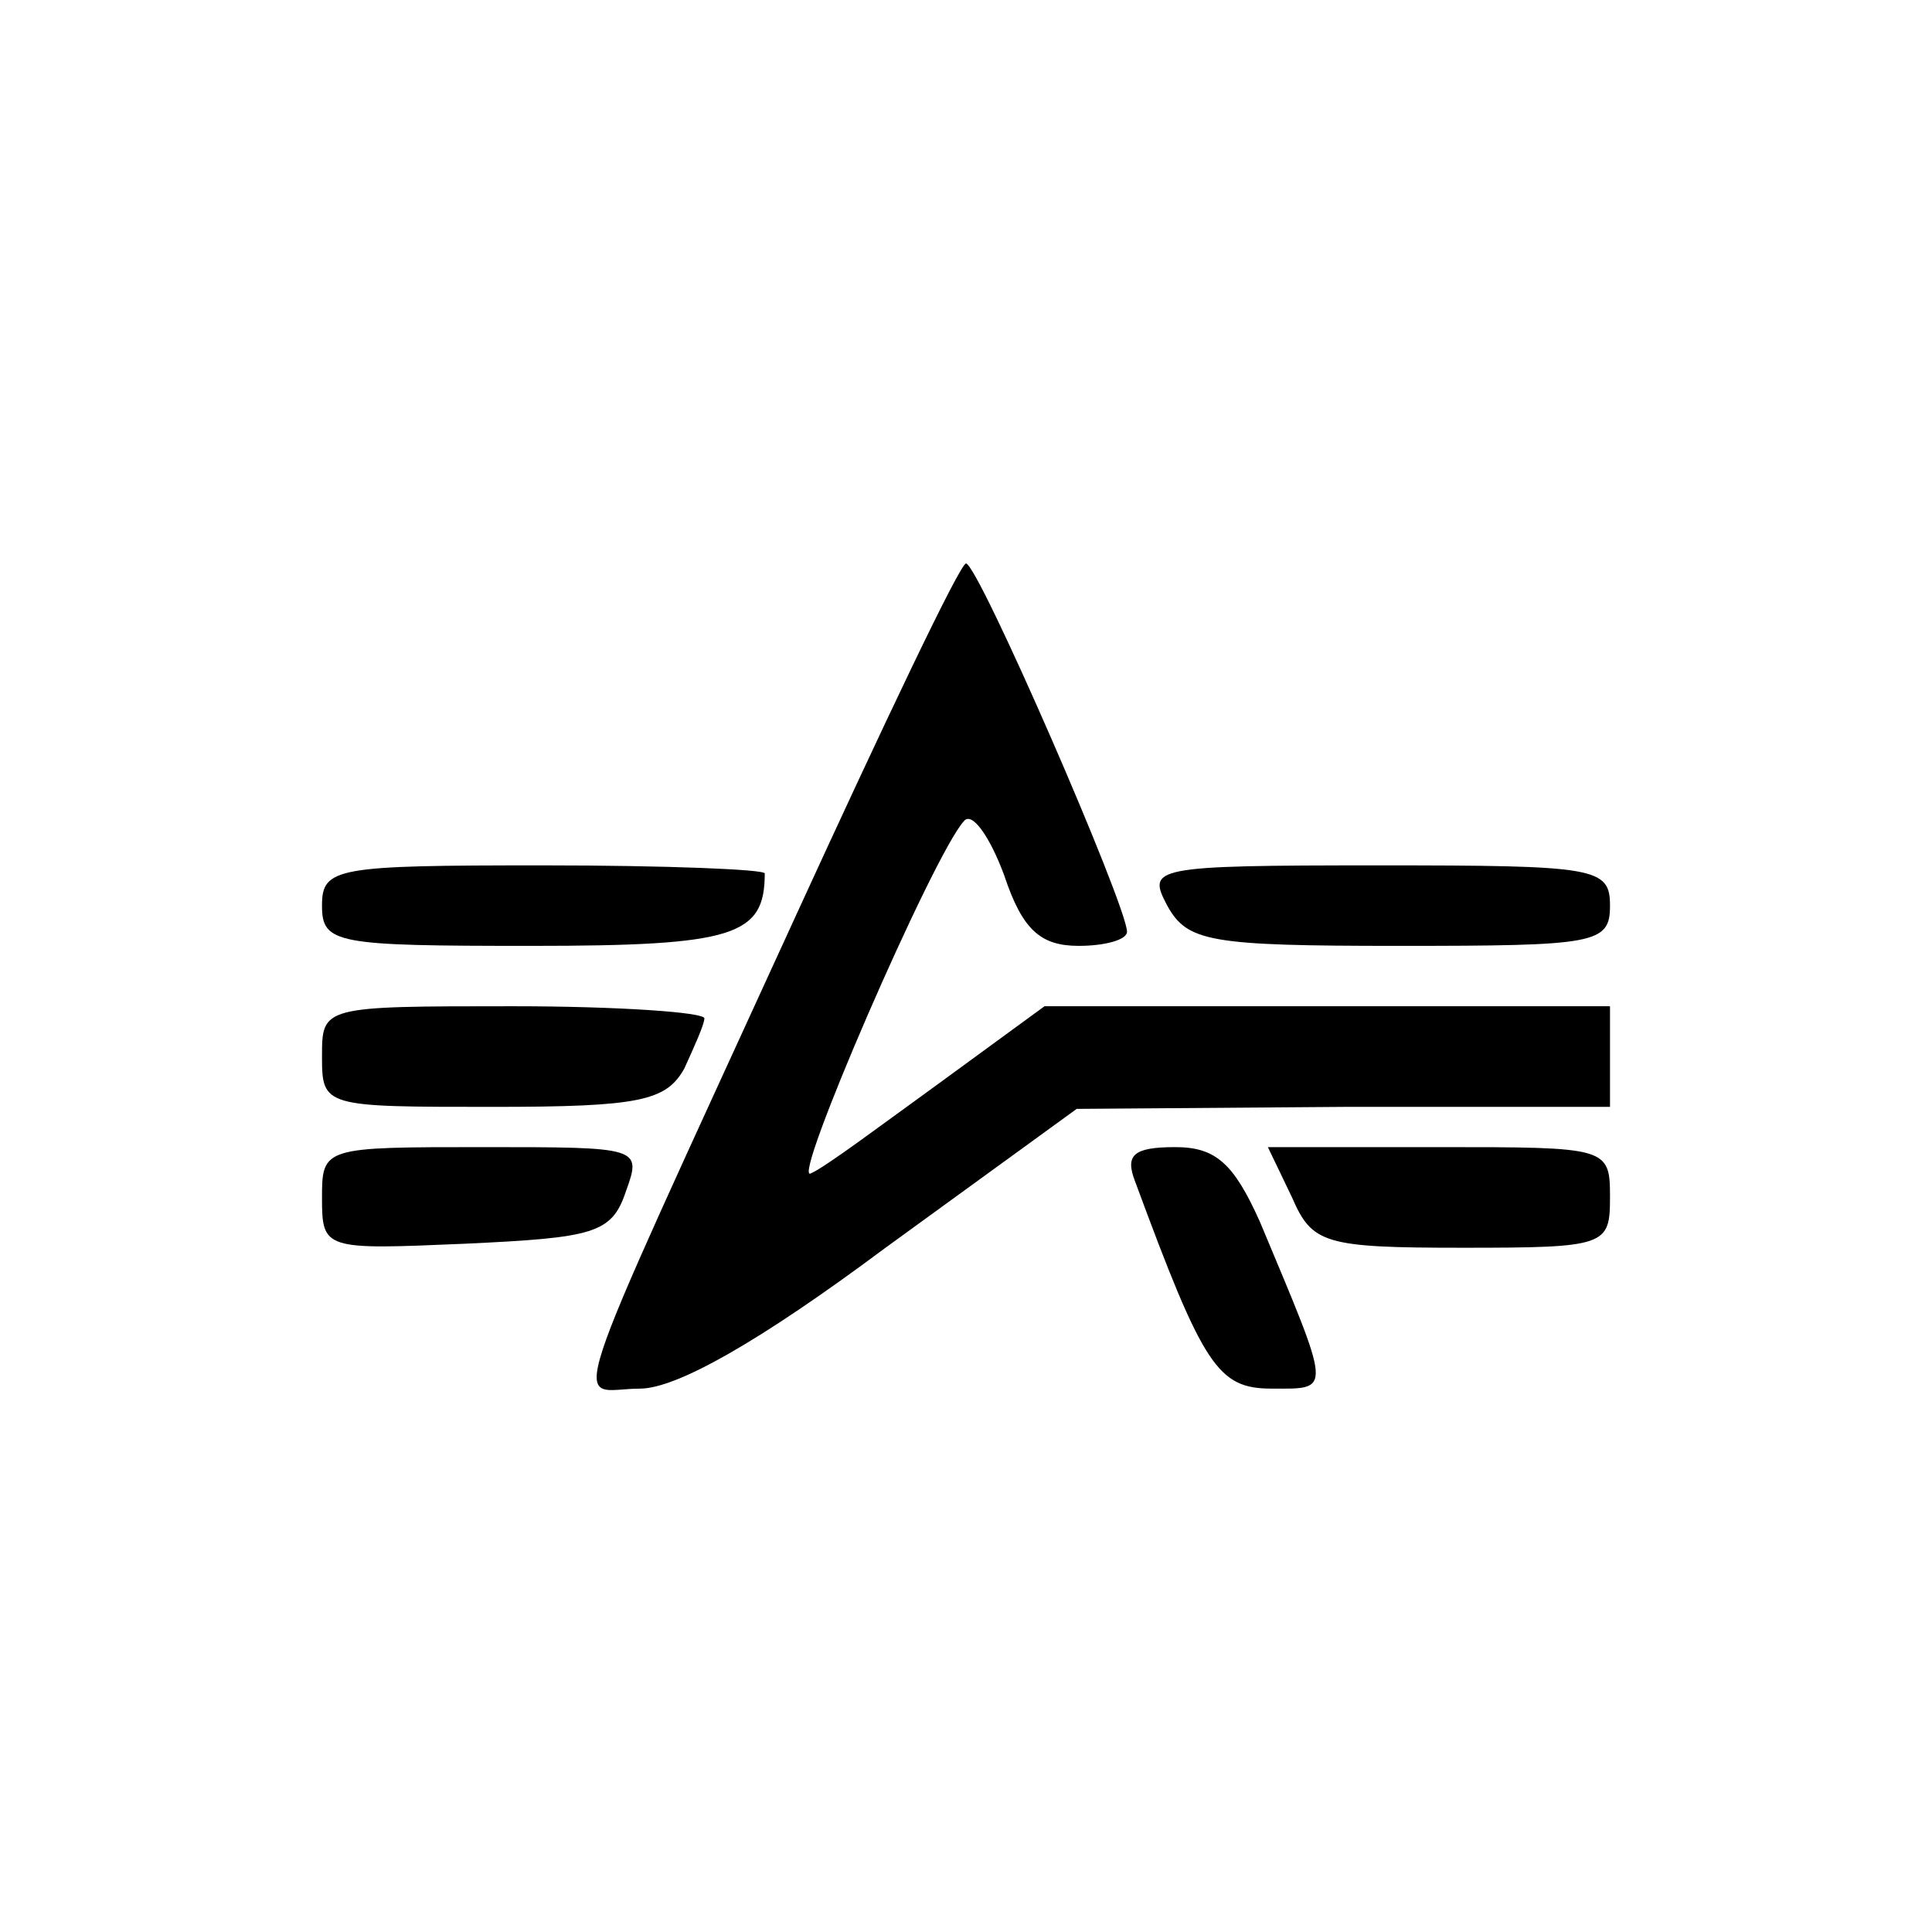 <?xml version="1.0" standalone="no"?>
<!DOCTYPE svg PUBLIC "-//W3C//DTD SVG 20010904//EN"
 "http://www.w3.org/TR/2001/REC-SVG-20010904/DTD/svg10.dtd">
<svg version="1.0" xmlns="http://www.w3.org/2000/svg"
 width="96pt" height="96pt" viewBox="0 0 96 96"
 preserveAspectRatio="xMidYMid meet">

<g transform="translate(0,96) scale(0.1,-0.1)"
fill="#000000" stroke="none">
<path d="M395 504 c-119 -260 -110 -234 -77 -234 18 0 59 23 122 70 l95 69
133 1 132 0 0 25 0 25 -140 0 -141 0 -52 -38 c-29 -21 -57 -42 -64 -45 -11 -7
61 159 76 175 4 5 13 -8 20 -27 9 -27 18 -35 37 -35 13 0 24 3 24 7 0 13 -74
183 -80 183 -3 0 -41 -80 -85 -176z"/>
<path d="M160 510 c0 -19 7 -20 104 -20 101 0 116 5 116 36 0 2 -49 4 -110 4
-103 0 -110 -1 -110 -20z"/>
<path d="M580 510 c10 -18 21 -20 115 -20 98 0 105 1 105 20 0 19 -7 20 -115
20 -113 0 -115 -1 -105 -20z"/>
<path d="M160 435 c0 -25 1 -25 85 -25 73 0 86 3 95 19 5 11 10 22 10 25 0 3
-43 6 -95 6 -95 0 -95 0 -95 -25z"/>
<path d="M160 365 c0 -26 1 -26 71 -23 64 3 73 5 80 26 8 22 7 22 -71 22 -79
0 -80 0 -80 -25z"/>
<path d="M564 373 c34 -92 41 -103 68 -103 30 0 30 -3 -6 83 -13 29 -22 37
-42 37 -21 0 -25 -4 -20 -17z"/>
<path d="M642 365 c10 -23 16 -25 85 -25 71 0 73 1 73 25 0 25 -1 25 -85 25
l-85 0 12 -25z"/>
</g>
</svg>
